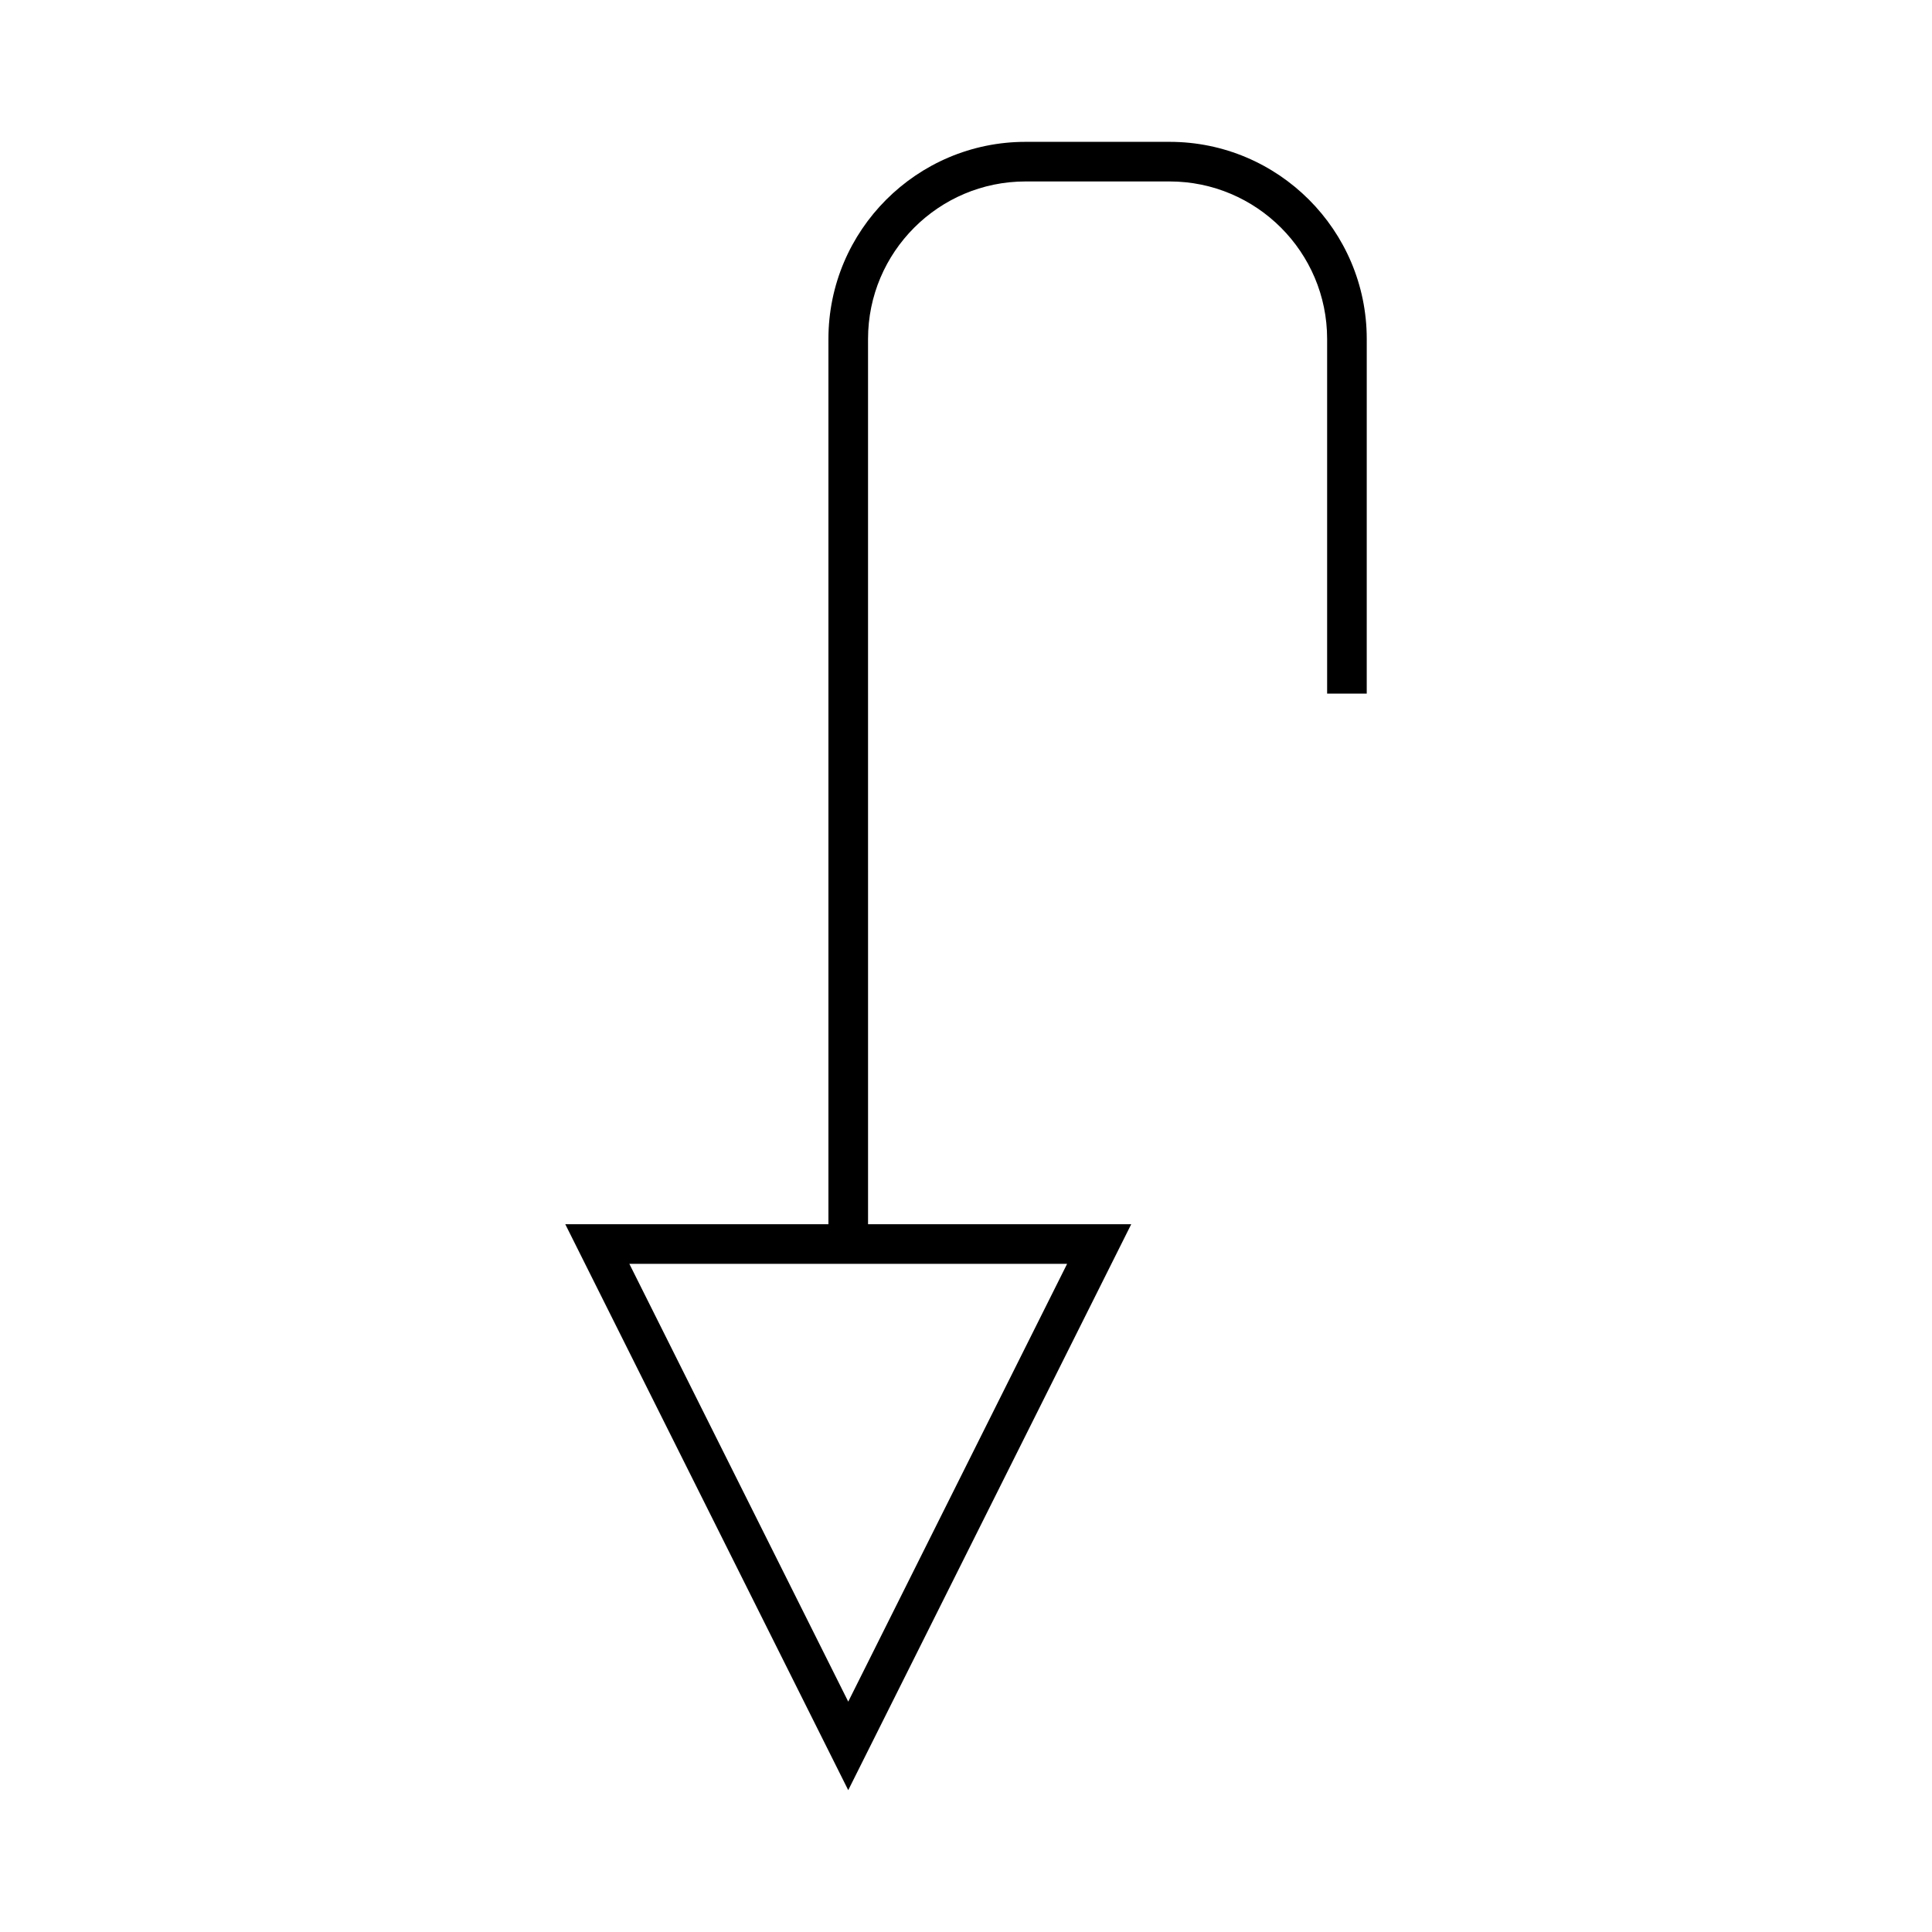 <?xml version="1.0" encoding="UTF-8"?>
<!-- Uploaded to: ICON Repo, www.iconrepo.com, Generator: ICON Repo Mixer Tools -->
<svg fill="#000000" width="800px" height="800px" version="1.1" viewBox="144 144 512 512" xmlns="http://www.w3.org/2000/svg">
 <path d="m453.96 181.59h-38.18c-28.805 0-52.238 23.438-52.238 52.238v234.6h-69.738l74.988 149.98 74.996-149.98h-69.746l-0.004-234.6c0-23.02 18.727-41.742 41.742-41.742h38.18c23.02 0 41.742 18.727 41.742 41.742v93.98h10.496l0.004-93.98c0-28.801-23.434-52.238-52.242-52.238zm-27.164 297.34-58.004 116.02-58.008-116.02z"/>
</svg>